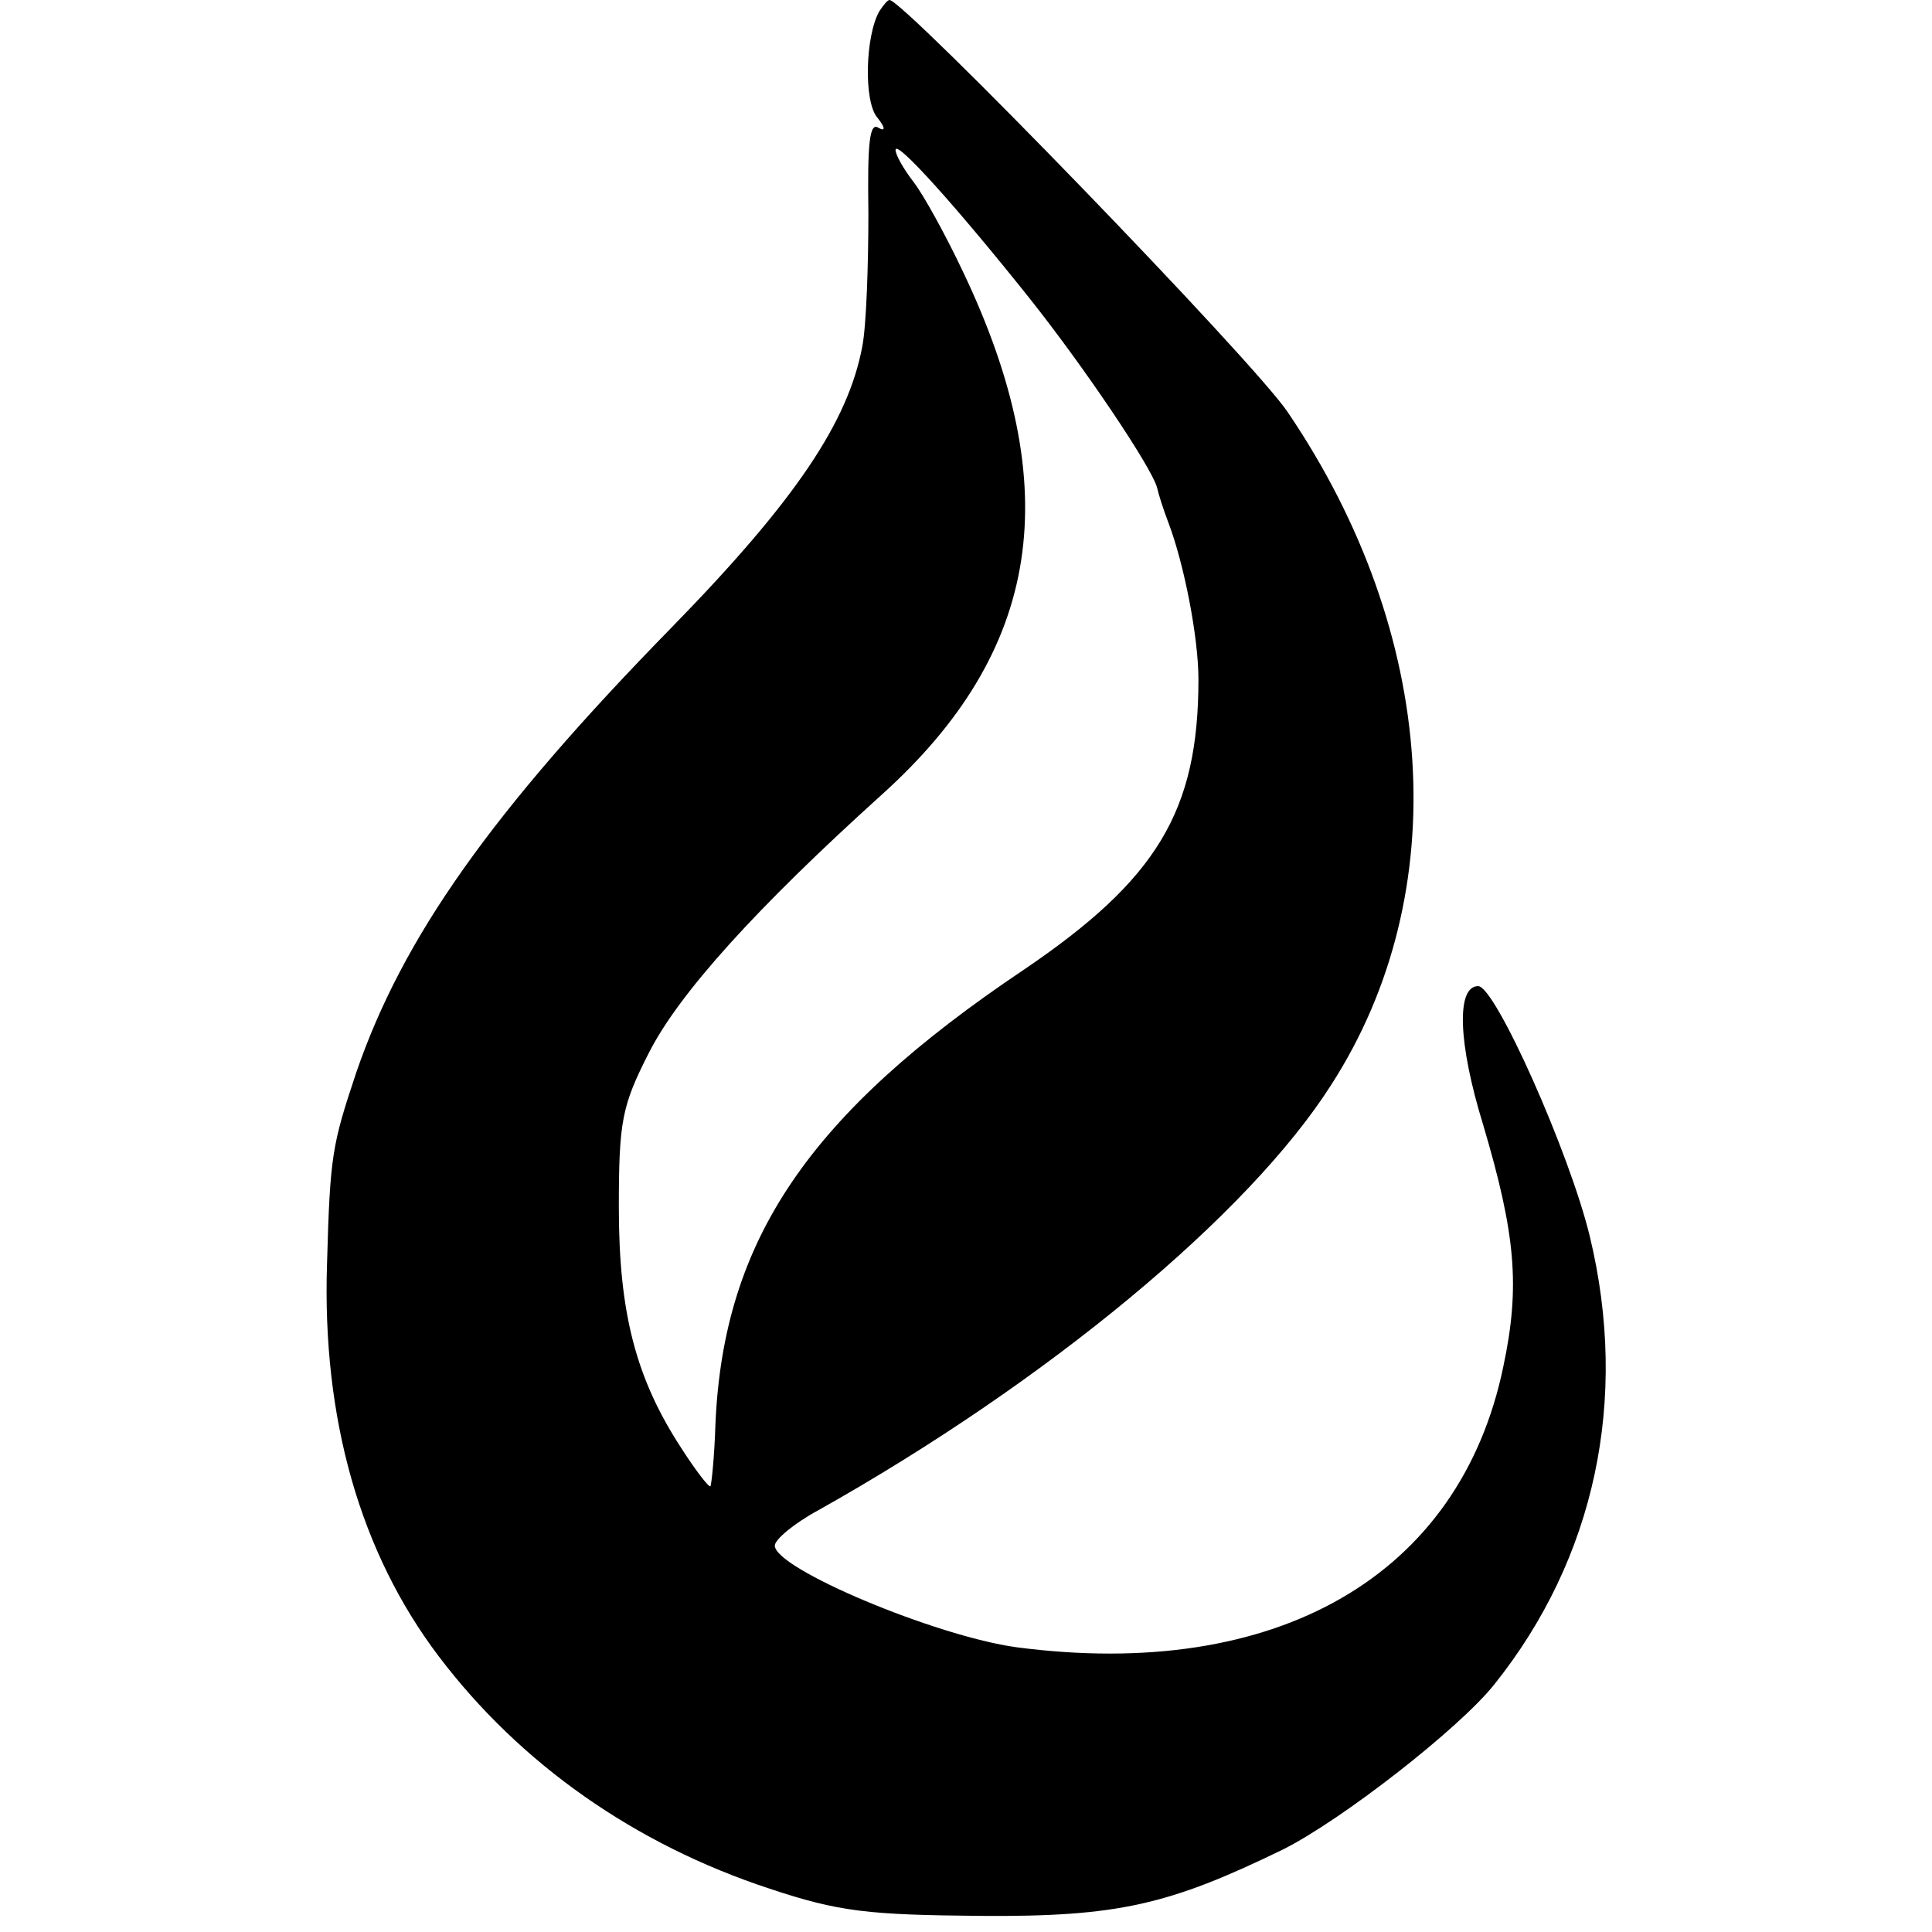 <?xml version="1.0" standalone="no"?>
<!DOCTYPE svg PUBLIC "-//W3C//DTD SVG 20010904//EN"
 "http://www.w3.org/TR/2001/REC-SVG-20010904/DTD/svg10.dtd">
<svg version="1.0" xmlns="http://www.w3.org/2000/svg"
 width="192pt" height="192pt" viewBox="0 0 192 192"
 preserveAspectRatio="xMidYMid meet">
<g transform="translate(0,192) scale(0.1,-0.1)"
fill="#000000" stroke="none">
<path d="M874 1909 c-14 -24 -16 -90 -2 -106 8 -10 8 -14 1 -10 -9 6 -11 -16
-10 -85 0 -51 -2 -111 -6 -132 -14 -75 -66 -153 -189 -279 -180 -184 -268
-309 -314 -443 -24 -72 -26 -82 -29 -190 -5 -154 33 -287 111 -390 81 -107
195 -187 329 -231 69 -23 98 -26 210 -27 136 -1 187 11 300 66 58 29 175 120
210 164 100 125 134 283 95 445 -20 83 -94 249 -111 249 -22 0 -20 -57 5 -138
32 -108 37 -160 20 -240 -43 -208 -225 -313 -484 -279 -80 11 -240 78 -240
101 0 6 19 22 43 35 228 128 428 294 510 423 123 191 106 448 -43 668 -33 50
-382 410 -396 410 -2 0 -6 -5 -10 -11z m148 -284 c55 -69 123 -170 128 -190 1
-5 6 -21 11 -34 16 -42 30 -115 30 -156 0 -131 -41 -199 -174 -289 -213 -143
-298 -268 -306 -451 -1 -33 -4 -61 -5 -62 -1 -2 -15 16 -29 38 -45 69 -62 134
-62 239 0 86 3 101 30 154 30 59 107 144 231 256 159 143 184 304 81 520 -17
36 -39 76 -49 89 -10 13 -18 27 -18 32 0 11 61 -57 132 -146z"/>
</g>
</svg>
